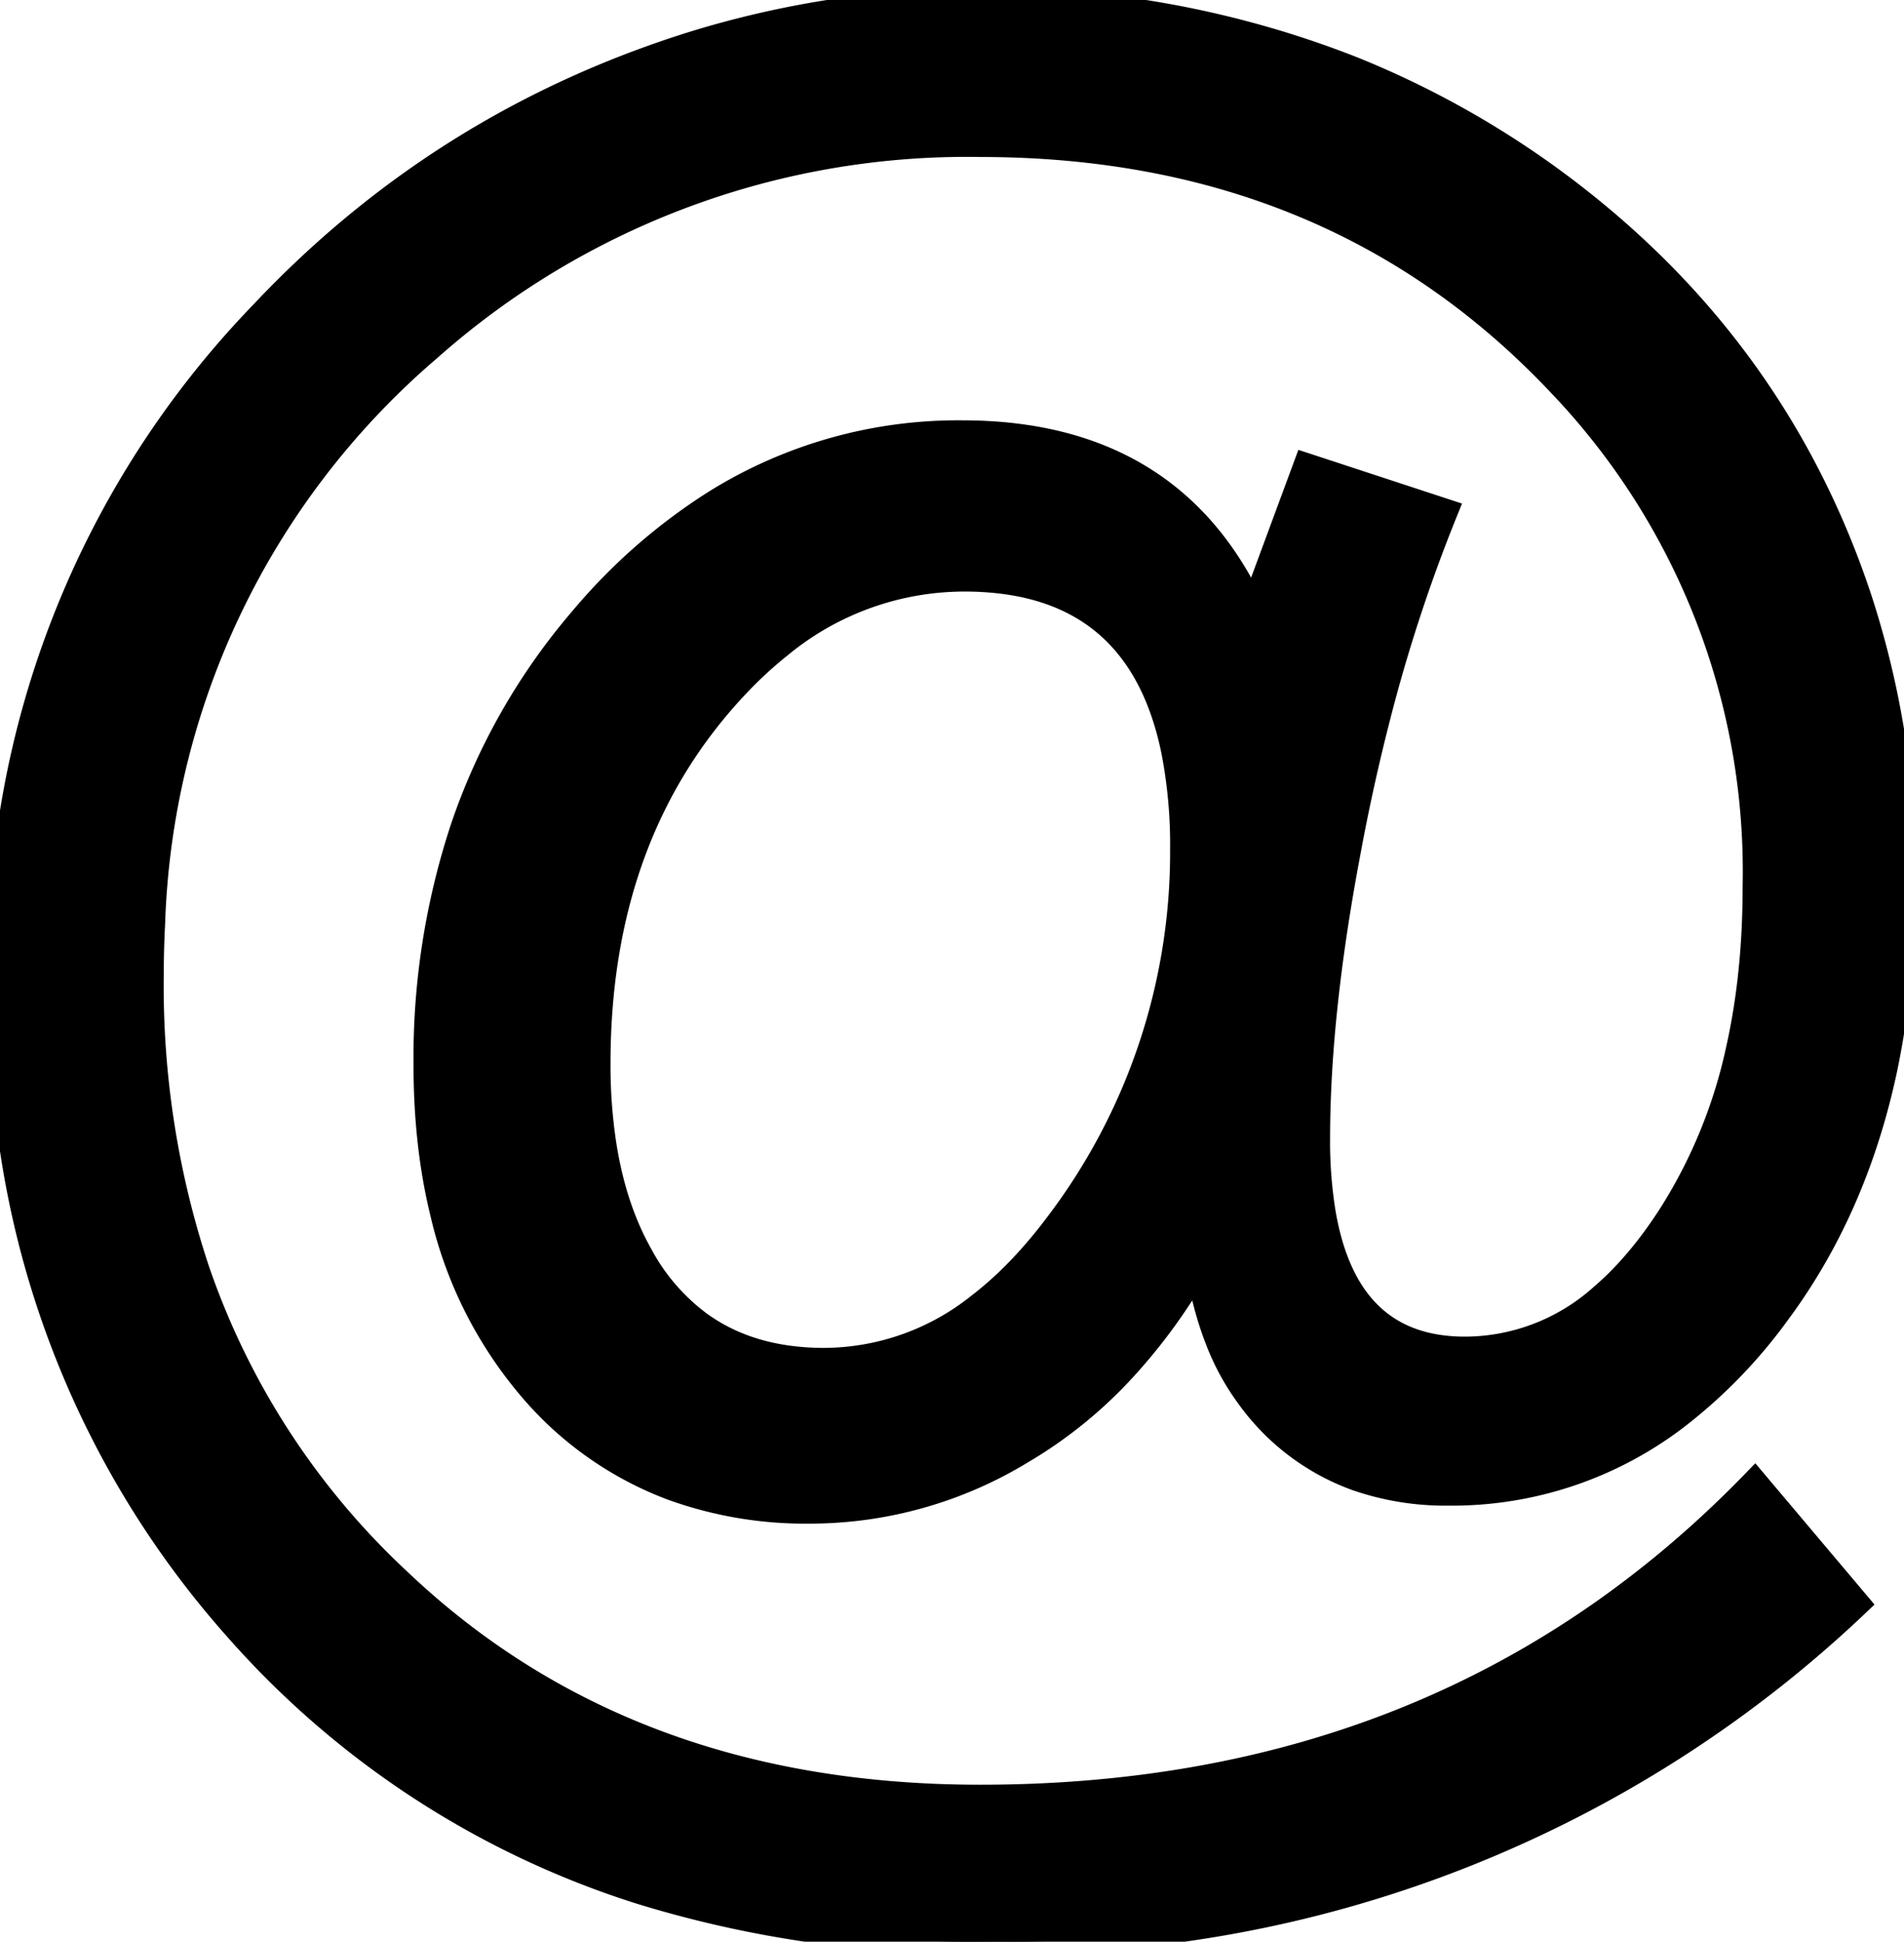 <?xml version="1.0" encoding="utf-8"?>
<svg version="1.1" xmlns="http://www.w3.org/2000/svg" viewBox="0 0 59.629 60.789" width="59.629" height="60.789">
<title>アットマーク</title>
<style>
	@media(prefers-color-scheme: dark) {
		g { fill: #fff; stroke: #fff; }
	}
</style>

<g stroke-linecap="round" fill-rule="evenodd" font-size="9pt" stroke="#000" stroke-width="0.2mm" fill="#000">
	<path d="M 39.238 19.021 L 40.89 14.556 L 45.285 15.998 A 50.18 50.18 0 0 0 43.167 22.444 A 62.402 62.402 0 0 0 42.226 26.72 Q 41.411 31.039 41.296 34.528 A 34.094 34.094 0 0 0 41.277 35.65 A 13.897 13.897 0 0 0 41.453 37.967 Q 42.152 42.079 45.634 42.219 A 6.195 6.195 0 0 0 45.883 42.224 A 6.441 6.441 0 0 0 50.173 40.563 Q 51.336 39.566 52.351 37.97 A 15.914 15.914 0 0 0 54.437 32.819 Q 54.905 30.717 54.948 28.282 A 28.176 28.176 0 0 0 54.953 27.775 A 22.077 22.077 0 0 0 48.836 12.025 Q 41.769 4.537 30.695 4.537 A 25.365 25.365 0 0 0 13.433 10.935 A 24.717 24.717 0 0 0 4.793 28.918 A 32.065 32.065 0 0 0 4.75 30.587 A 28.184 28.184 0 0 0 6.178 39.742 A 23.812 23.812 0 0 0 12.484 49.466 Q 19.621 56.252 30.695 56.252 Q 45.39 56.252 54.953 46.373 L 58.187 50.205 A 38.419 38.419 0 0 1 31.237 60.784 A 49.499 49.499 0 0 1 30.73 60.787 A 35.087 35.087 0 0 1 20.03 59.23 A 28.134 28.134 0 0 1 7.387 50.978 A 29.02 29.02 0 0 1 0.093 33.171 A 37.887 37.887 0 0 1 0.004 30.552 A 29.178 29.178 0 0 1 8.195 9.81 Q 13.82 3.834 21.66 1.373 A 30.504 30.504 0 0 1 30.73 0.002 A 30.959 30.959 0 0 1 42.344 2.137 A 28.937 28.937 0 0 1 49.68 6.435 Q 55.762 11.322 58.222 18.67 A 28.042 28.042 0 0 1 59.629 27.529 A 28.429 28.429 0 0 1 59.04 33.477 Q 58.106 37.844 55.691 41.099 A 15.926 15.926 0 0 1 52.582 44.322 A 11.593 11.593 0 0 1 45.355 46.759 A 8.494 8.494 0 0 1 42.492 46.298 A 7.174 7.174 0 0 1 39.097 43.736 A 7.503 7.503 0 0 1 38.134 41.983 Q 37.812 41.168 37.61 40.198 A 13.764 13.764 0 0 1 37.515 39.693 A 17.5 17.5 0 0 1 35.071 43.005 A 13.937 13.937 0 0 1 31.996 45.459 A 12.778 12.778 0 0 1 25.351 47.322 A 12.277 12.277 0 0 1 21.046 46.595 A 10.783 10.783 0 0 1 16.597 43.455 A 12.995 12.995 0 0 1 13.847 37.971 Q 13.328 35.851 13.328 33.33 A 22.968 22.968 0 0 1 14.474 25.946 A 19.804 19.804 0 0 1 18.215 19.373 A 18.052 18.052 0 0 1 22.41 15.704 A 14.39 14.39 0 0 1 30.133 13.537 Q 36.672 13.537 39.238 19.021 Z M 30.203 18.142 A 9.08 9.08 0 0 0 24.407 20.241 A 12.776 12.776 0 0 0 23.101 21.447 Q 18.742 26.052 18.742 33.295 A 16.442 16.442 0 0 0 18.926 35.829 Q 19.138 37.186 19.594 38.304 A 8.631 8.631 0 0 0 20.078 39.306 A 6.463 6.463 0 0 0 21.906 41.423 Q 23.169 42.342 24.897 42.528 A 8.487 8.487 0 0 0 25.808 42.576 A 7.805 7.805 0 0 0 30.658 40.859 Q 31.757 40.016 32.764 38.76 A 16.325 16.325 0 0 0 33.051 38.392 A 19.247 19.247 0 0 0 37.023 26.58 A 15.328 15.328 0 0 0 36.742 23.5 Q 35.77 18.783 31.442 18.219 A 9.583 9.583 0 0 0 30.203 18.142 Z" vector-effect="non-scaling-stroke"/>
</g>
</svg>